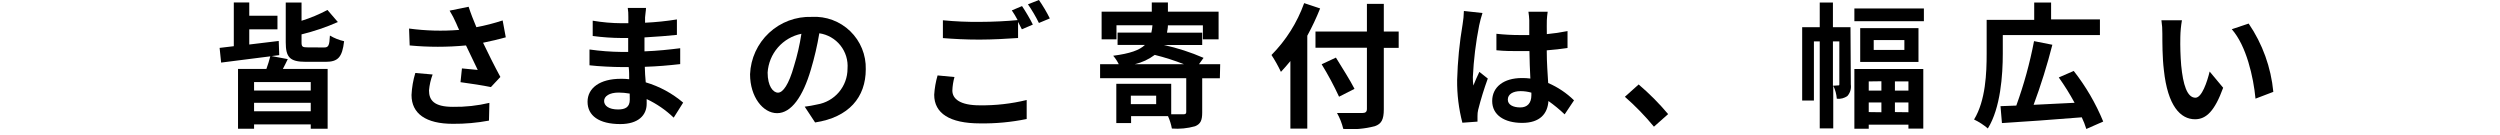 <svg width="296" height="16" viewBox="0 0 296 16" fill="none" xmlns="http://www.w3.org/2000/svg">
<g clip-path="url(#clip0_229_66)">
<path d="M34.072 7C33.882 7.41 33.672 7.81 33.492 8.16H38.792V15.24H36.792V14.73H30.082V15.24H28.182V8.16H31.542C31.72 7.671 31.874 7.174 32.002 6.67L26.182 7.41L26.002 5.67L27.682 5.47V0.29H29.512V1.86H32.852V3.47H29.512V5.27L33.002 4.85L33.062 6.53L32.152 6.64L34.072 7ZM36.792 9.72H30.082V10.72H36.792V9.72ZM36.792 13.17V12.17H30.082V13.17H36.792ZM38.372 5.62C38.892 5.62 39.002 5.41 39.062 4.21C39.583 4.52 40.15 4.746 40.742 4.88C40.522 6.79 40.012 7.32 38.552 7.32H36.212C34.282 7.32 33.832 6.75 33.832 5V0.3H35.702V2.46C36.763 2.13 37.791 1.702 38.772 1.18L40.002 2.61C38.614 3.223 37.175 3.711 35.702 4.07V5C35.702 5.54 35.802 5.61 36.452 5.61L38.372 5.62Z" fill="black"/>
<path d="M59.884 4.42C59.084 4.64 58.154 4.87 57.194 5.06C57.804 6.34 58.554 7.84 59.244 9.11L58.124 10.31C57.254 10.13 55.684 9.88 54.524 9.73L54.694 8.1L56.564 8.28L55.174 5.38C52.955 5.591 50.722 5.591 48.504 5.38L48.434 3.38C50.399 3.646 52.387 3.7 54.364 3.54C54.234 3.28 54.124 3.02 54.024 2.78C53.797 2.255 53.533 1.747 53.234 1.26L55.484 0.8C55.754 1.63 56.054 2.38 56.404 3.22C57.457 3.022 58.496 2.755 59.514 2.42L59.884 4.42ZM51.224 8.82C50.995 9.427 50.85 10.063 50.794 10.71C50.794 11.86 51.384 12.65 53.624 12.65C55.078 12.674 56.529 12.516 57.944 12.18L57.894 14.28C56.486 14.543 55.056 14.671 53.624 14.66C50.434 14.66 48.724 13.46 48.724 11.25C48.765 10.364 48.916 9.488 49.174 8.64L51.224 8.82Z" fill="black"/>
<path d="M79.766 13.93C78.827 13.027 77.746 12.283 76.566 11.73C76.566 11.94 76.566 12.13 76.566 12.29C76.566 13.65 75.566 14.69 73.446 14.69C70.916 14.69 69.566 13.69 69.566 12.05C69.566 10.41 71.046 9.33 73.496 9.33C73.826 9.33 74.146 9.33 74.496 9.38C74.496 8.9 74.496 8.38 74.436 7.94H73.606C72.676 7.94 70.856 7.86 69.796 7.73V5.86C71.061 6.039 72.338 6.136 73.616 6.15H74.376V4.5H73.616C72.465 4.493 71.316 4.413 70.176 4.26V2.45C71.312 2.644 72.463 2.744 73.616 2.75H74.396V2C74.404 1.646 74.381 1.291 74.326 0.94H76.486C76.486 1.26 76.396 1.67 76.376 2.06V2.69C77.639 2.633 78.898 2.502 80.146 2.3V4.13C79.146 4.23 77.826 4.35 76.306 4.43V6.08C77.906 6.02 79.236 5.87 80.536 5.71V7.59C79.116 7.75 77.876 7.86 76.346 7.91C76.346 8.5 76.406 9.14 76.456 9.75C78.084 10.231 79.594 11.049 80.886 12.15L79.766 13.93ZM74.556 11.08C74.126 11.004 73.692 10.964 73.256 10.96C72.136 10.96 71.526 11.4 71.526 11.96C71.526 12.52 72.086 12.96 73.176 12.96C74.026 12.96 74.566 12.7 74.566 11.79C74.566 11.57 74.566 11.35 74.556 11.08Z" fill="black"/>
<path d="M95.277 12.63C95.772 12.569 96.262 12.482 96.747 12.37C97.753 12.206 98.668 11.689 99.328 10.912C99.987 10.135 100.349 9.149 100.347 8.13C100.426 7.138 100.125 6.153 99.505 5.375C98.885 4.597 97.992 4.084 97.007 3.94C96.764 5.392 96.43 6.828 96.007 8.24C95.067 11.44 93.687 13.399 92.007 13.399C90.327 13.399 88.807 11.46 88.807 8.79C88.88 6.923 89.689 5.161 91.057 3.889C92.424 2.617 94.24 1.937 96.107 2C96.944 1.951 97.781 2.076 98.566 2.368C99.351 2.66 100.067 3.111 100.669 3.694C101.271 4.277 101.745 4.978 102.061 5.754C102.378 6.529 102.53 7.362 102.507 8.2C102.507 11.52 100.507 13.889 96.507 14.499L95.277 12.63ZM94.007 7.83C94.396 6.577 94.69 5.296 94.887 4C93.808 4.218 92.831 4.786 92.108 5.615C91.385 6.445 90.956 7.491 90.887 8.59C90.887 10.19 91.527 10.97 92.117 10.97C92.707 10.97 93.397 10 94.007 7.83Z" fill="black"/>
<path d="M113.009 9.12C112.862 9.641 112.778 10.179 112.759 10.72C112.759 11.72 113.699 12.47 115.989 12.47C117.865 12.496 119.736 12.284 121.559 11.84V14.09C119.747 14.463 117.899 14.637 116.049 14.61C112.419 14.61 110.609 13.4 110.609 11.22C110.657 10.444 110.792 9.676 111.009 8.93L113.009 9.12ZM121.009 0.72C121.409 1.31 122.009 2.32 122.289 2.91L120.989 3.47L120.539 2.59V4.5C119.439 4.58 117.469 4.69 115.969 4.69C114.299 4.69 112.919 4.61 111.639 4.51V2.4C113.091 2.542 114.55 2.605 116.009 2.59C117.529 2.59 119.269 2.5 120.489 2.38C120.283 1.983 120.052 1.599 119.799 1.23L121.009 0.72ZM123.009 0C123.491 0.695 123.922 1.423 124.299 2.18L123.009 2.72C122.63 1.953 122.196 1.214 121.709 0.51L123.009 0Z" fill="black"/>
<path d="M144.431 9.27H142.341V13.32C142.341 14.23 142.161 14.68 141.491 14.95C140.6 15.199 139.673 15.291 138.751 15.22C138.658 14.713 138.503 14.22 138.291 13.75H133.921V14.57H132.171V9.92H138.671V13.53H140.131C140.371 13.53 140.451 13.45 140.451 13.26V9.26H130.251V7.6H132.461C132.285 7.239 132.063 6.903 131.801 6.6C133.801 6.34 134.911 5.94 135.561 5.32H132.321V3.86H136.321C136.387 3.574 136.43 3.283 136.451 2.99H132.191V4.66H130.431V1.38H136.371V0.29H138.281V1.38H144.281V4.66H142.421V3H138.281C138.281 3.31 138.211 3.6 138.171 3.87H142.341V5.33H137.811C139.42 5.683 140.991 6.192 142.501 6.85L141.961 7.6H144.471L144.431 9.27ZM136.891 11.33H133.891V12.33H136.891V11.33ZM140.171 7.6C139.047 7.157 137.894 6.79 136.721 6.5C136.019 7.026 135.215 7.401 134.361 7.6H140.171Z" fill="black"/>
<path d="M156.303 1C155.862 2.107 155.354 3.185 154.783 4.23V15.23H152.782V7.23C152.412 7.69 152.022 8.12 151.662 8.51C151.335 7.818 150.961 7.15 150.542 6.51C152.266 4.771 153.587 2.675 154.413 0.37L156.303 1ZM165.604 5.67H163.843V12.94C163.843 14.17 163.553 14.67 162.783 14.94C161.564 15.259 160.299 15.367 159.043 15.26C158.884 14.602 158.635 13.97 158.303 13.38C159.533 13.38 160.943 13.38 161.303 13.38C161.663 13.38 161.843 13.25 161.843 12.9V5.65H155.753V3.73H161.843V0.46H163.843V3.73H165.604V5.67ZM158.543 11.45C157.933 10.13 157.245 8.848 156.483 7.61L158.173 6.82C158.893 7.99 159.893 9.56 160.373 10.52L158.543 11.45Z" fill="black"/>
<path d="M175.525 1.54C175.369 2.019 175.239 2.507 175.135 3C174.734 5.022 174.483 7.071 174.385 9.13C174.381 9.464 174.401 9.798 174.445 10.13C174.655 9.57 174.915 9.04 175.155 8.51L176.155 9.3C175.712 10.513 175.331 11.748 175.015 13C174.957 13.242 174.93 13.491 174.935 13.74C174.935 13.9 174.935 14.17 174.935 14.4L173.145 14.53C172.714 12.878 172.506 11.177 172.525 9.47C172.586 7.254 172.803 5.045 173.175 2.86C173.262 2.344 173.312 1.823 173.325 1.3L175.525 1.54ZM185.255 13.54C184.654 12.967 184.013 12.439 183.335 11.96C183.235 13.46 182.335 14.55 180.225 14.55C178.115 14.55 176.675 13.62 176.675 11.96C176.675 10.3 178.035 9.24 180.195 9.24C180.529 9.235 180.863 9.255 181.195 9.3C181.145 8.3 181.095 7.17 181.085 6.05C180.695 6.05 180.315 6.05 179.945 6.05C179.015 6.05 178.125 6.05 177.175 5.95V4C178.095 4.1 179.019 4.151 179.945 4.15C180.315 4.15 180.695 4.15 181.065 4.15C181.065 3.37 181.065 2.73 181.065 2.39C181.051 2.055 181.017 1.721 180.965 1.39H183.245C183.195 1.7 183.165 2.08 183.145 2.39C183.125 2.7 183.145 3.39 183.145 4.04C183.967 3.963 184.785 3.843 185.595 3.68V5.68C184.825 5.8 183.995 5.89 183.135 5.96C183.135 7.49 183.245 8.76 183.305 9.83C184.443 10.318 185.481 11.013 186.365 11.88L185.255 13.54ZM181.315 10.97C180.899 10.851 180.468 10.79 180.035 10.79C179.135 10.79 178.525 11.16 178.525 11.79C178.525 12.42 179.175 12.72 180.005 12.72C180.835 12.72 181.315 12.21 181.315 11.28V10.97Z" fill="black"/>
<path d="M195.826 15C194.777 13.729 193.627 12.545 192.386 11.46L194.016 10C195.275 11.07 196.443 12.245 197.506 13.51L195.826 15Z" fill="black"/>
<path d="M219.138 10C219.173 10.242 219.156 10.489 219.087 10.724C219.018 10.959 218.899 11.176 218.738 11.36C218.375 11.626 217.924 11.744 217.478 11.69C217.437 11.151 217.294 10.625 217.057 10.14V15.2H215.457V4.9H214.767V11.9H213.377V3.22H215.457V0.3H217.018V3.22H219.098L219.138 10ZM217.668 10.11C217.748 10.11 217.778 10.11 217.778 9.95V4.9H217.018V10.15L217.668 10.11ZM227.788 1V2.51H219.558V1H227.788ZM219.558 8.17H227.718V15.23H225.958V14.76H221.258V15.24H219.558V8.17ZM227.148 3.33V7.33H220.248V3.33H227.148ZM221.258 9.64V10.73H222.758V9.62L221.258 9.64ZM222.758 13.29V12.13H221.258V13.27L222.758 13.29ZM225.478 4.74H221.848V5.91H225.478V4.74ZM225.958 9.64H224.358V10.73H225.958V9.64ZM225.958 13.29V12.13H224.358V13.27L225.958 13.29Z" fill="black"/>
<path d="M237.13 6.35C237.13 8.88 236.87 12.79 235.36 15.21C234.866 14.786 234.317 14.43 233.729 14.15C235.11 11.89 235.22 8.61 235.22 6.35V2.35H240.85V0.3H242.85V2.3H248.631V4.15H237.13V6.35ZM247.021 15.27C246.875 14.797 246.694 14.336 246.481 13.89C243.1 14.17 239.48 14.42 237.03 14.57L236.86 12.57L238.73 12.5C239.632 10.017 240.334 7.465 240.83 4.87L243 5.3C242.386 7.707 241.645 10.081 240.78 12.41L245.631 12.17C245.069 11.132 244.445 10.13 243.76 9.17L245.53 8.4C246.963 10.227 248.138 12.242 249.021 14.39L247.021 15.27Z" fill="black"/>
<path d="M258.152 4.37C258.127 5.491 258.16 6.613 258.252 7.73C258.472 10.02 258.952 11.57 259.942 11.57C260.692 11.57 261.322 9.72 261.622 8.47L263.222 10.39C262.222 13.14 261.222 14.12 259.892 14.12C258.172 14.12 256.652 12.55 256.202 8.29C256.022 6.83 256.022 5 256.022 4C256.029 3.465 255.992 2.93 255.912 2.4H258.342C258.228 3.051 258.164 3.71 258.152 4.37ZM269.152 10.88L267.052 11.68C266.812 9.14 265.972 5.41 264.242 3.46L266.242 2.79C267.884 5.197 268.888 7.98 269.162 10.88H269.152Z" fill="black"/>
</g>
<defs>
<clipPath id="clip0_229_66">
<rect width="243.14" height="15.27" fill="white" transform="translate(26)"/>
</clipPath>
</defs>
</svg>

